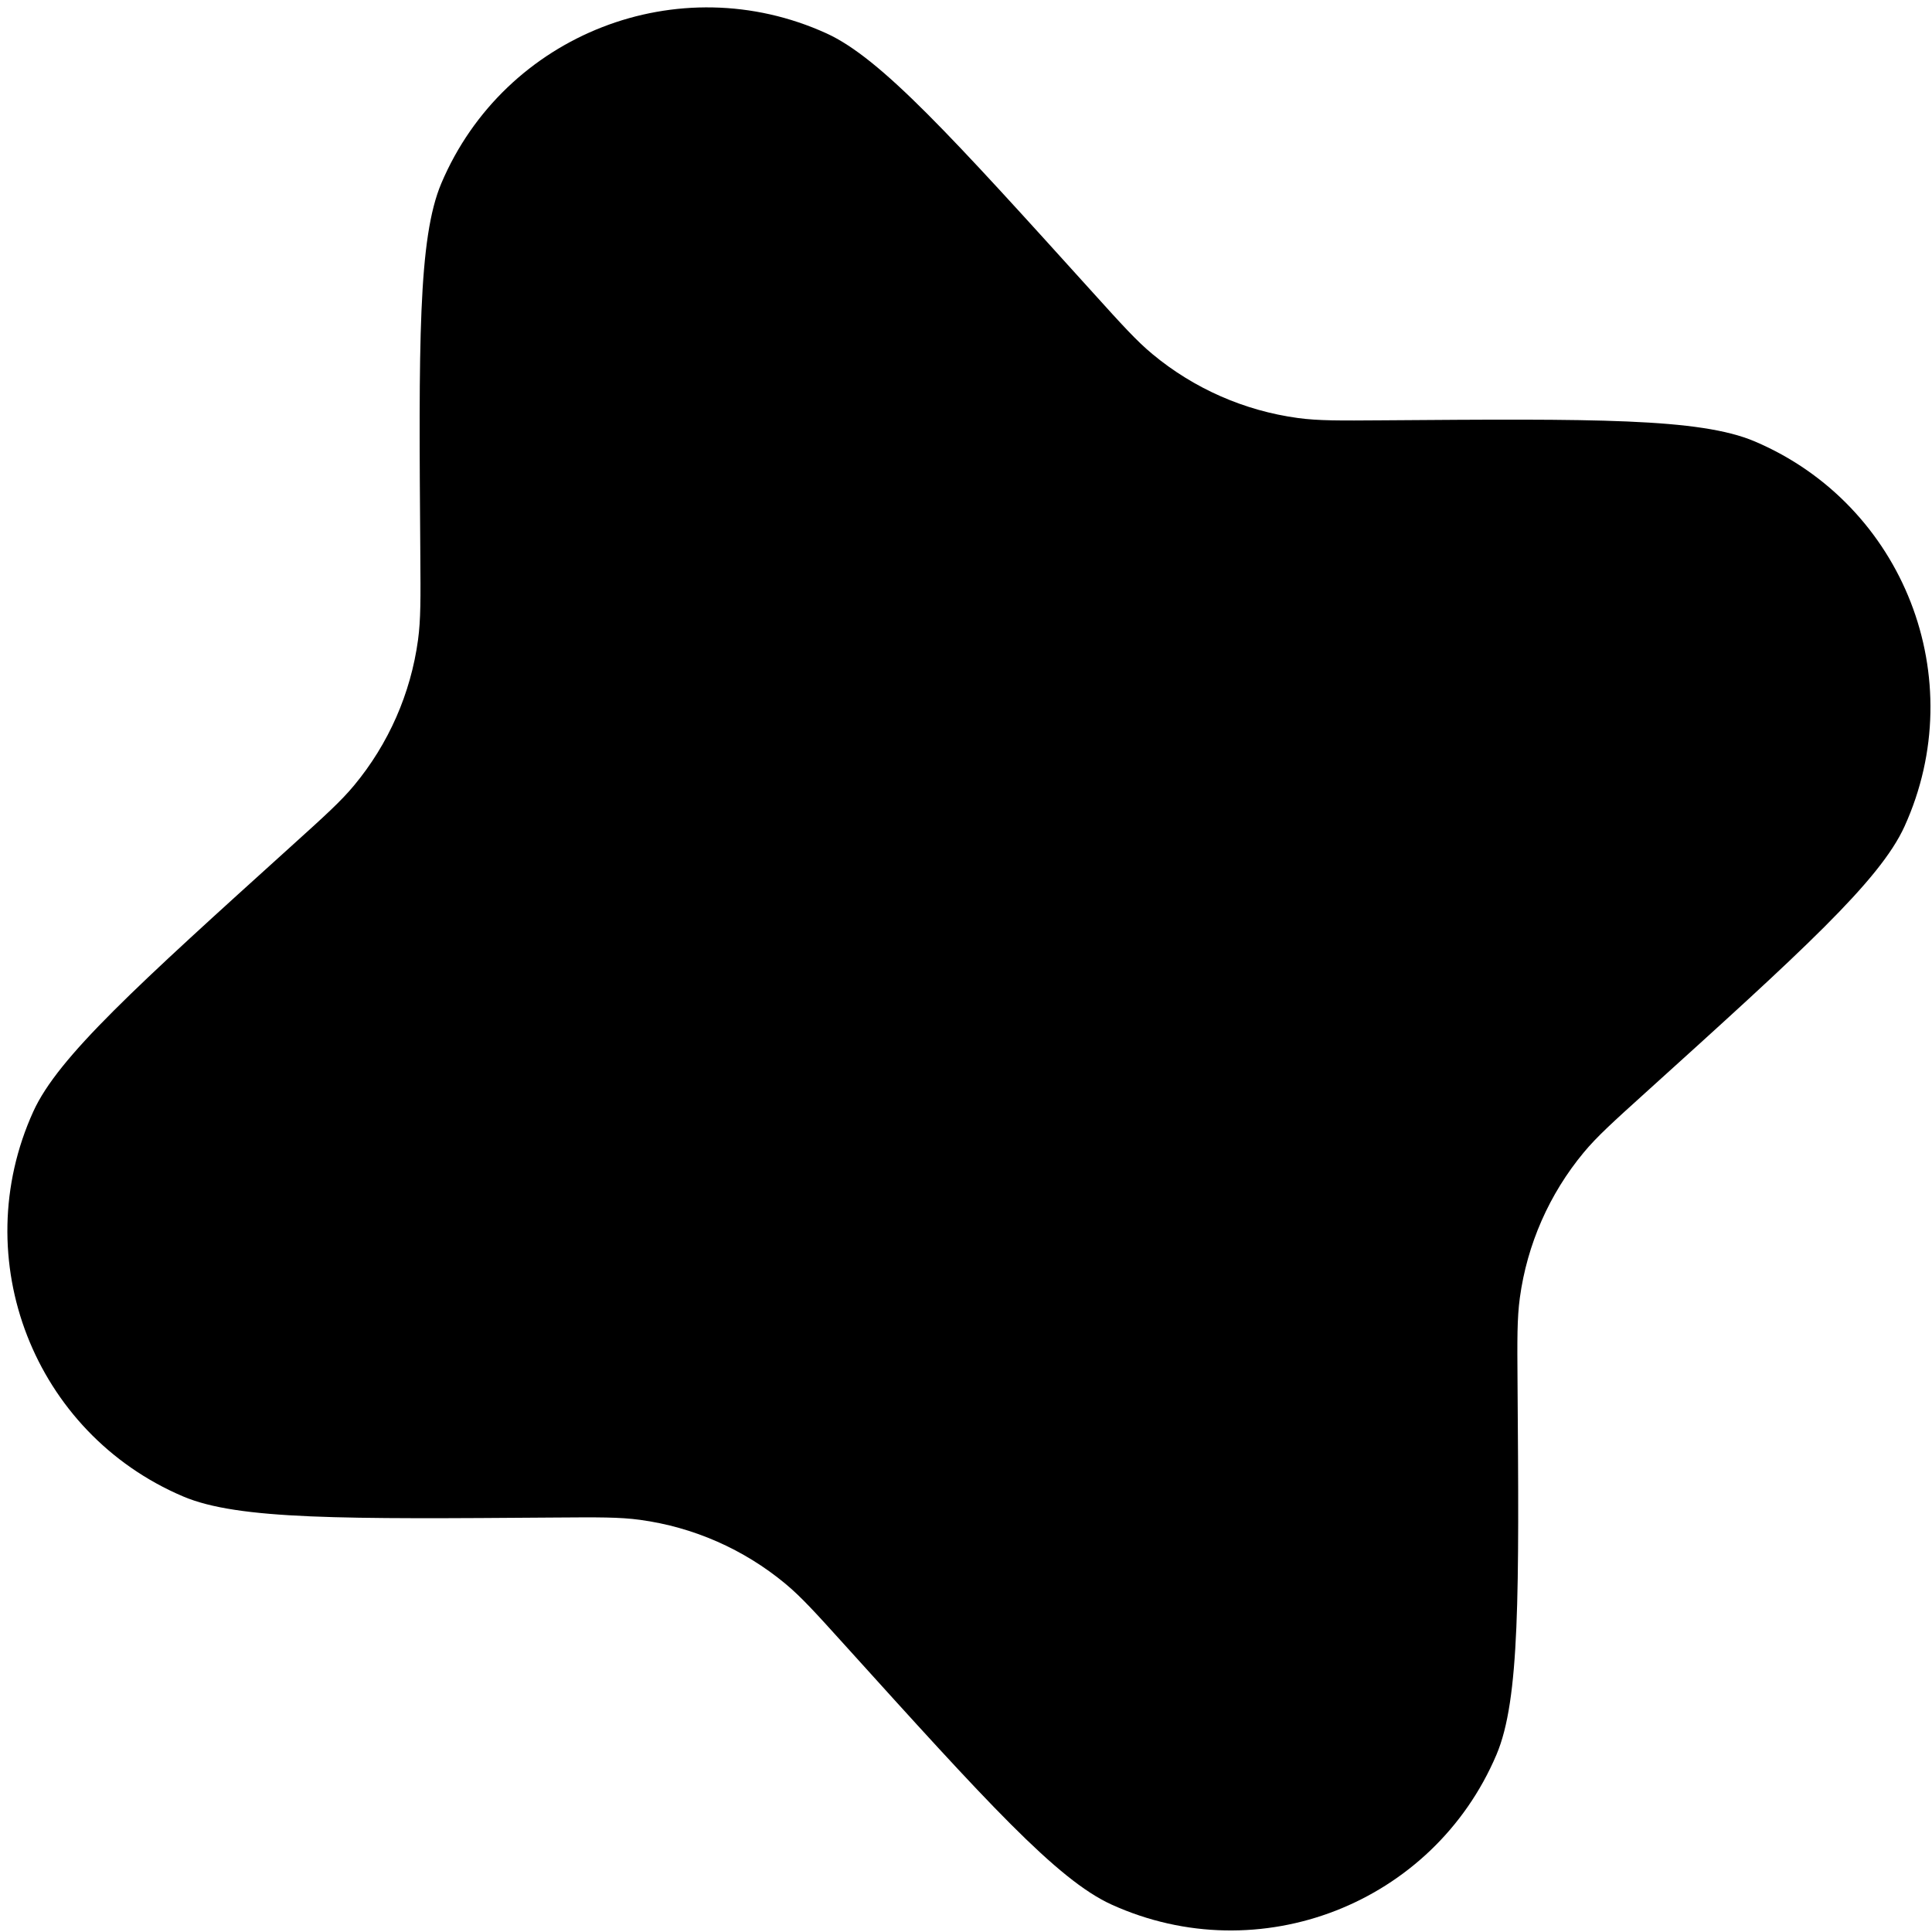 <?xml version="1.0" encoding="UTF-8"?> <svg xmlns="http://www.w3.org/2000/svg" width="239" height="239" viewBox="0 0 239 239" fill="none"> <path d="M51.996 68.664C51.803 42.54 51.706 29.478 54.602 22.661C62.447 4.197 83.963 -4.179 102.227 4.122C108.97 7.186 117.73 16.876 135.25 36.255C138.819 40.202 140.603 42.176 142.569 43.808C147.705 48.071 153.933 50.809 160.547 51.71C163.078 52.056 165.739 52.036 171.06 51.996C197.184 51.803 210.246 51.706 217.063 54.602C235.527 62.447 243.903 83.963 235.602 102.227C232.538 108.97 222.849 117.73 203.47 135.25C199.522 138.819 197.549 140.603 195.917 142.569C191.653 147.705 188.915 153.933 188.014 160.547C187.669 163.078 187.688 165.739 187.728 171.06C187.921 197.184 188.018 210.246 185.122 217.063C177.277 235.527 155.761 243.903 137.497 235.602C130.754 232.538 121.994 222.849 104.474 203.47C100.906 199.522 99.121 197.549 97.155 195.917C92.019 191.653 85.791 188.915 79.177 188.014C76.646 187.669 73.985 187.688 68.664 187.728C42.54 187.921 29.478 188.018 22.661 185.122C4.197 177.277 -4.179 155.761 4.122 137.497C7.186 130.754 16.876 121.994 36.255 104.474C40.202 100.906 42.176 99.121 43.808 97.155C48.071 92.019 50.809 85.791 51.71 79.177C52.056 76.646 52.036 73.985 51.996 68.664Z" fill="black"></path> </svg> 